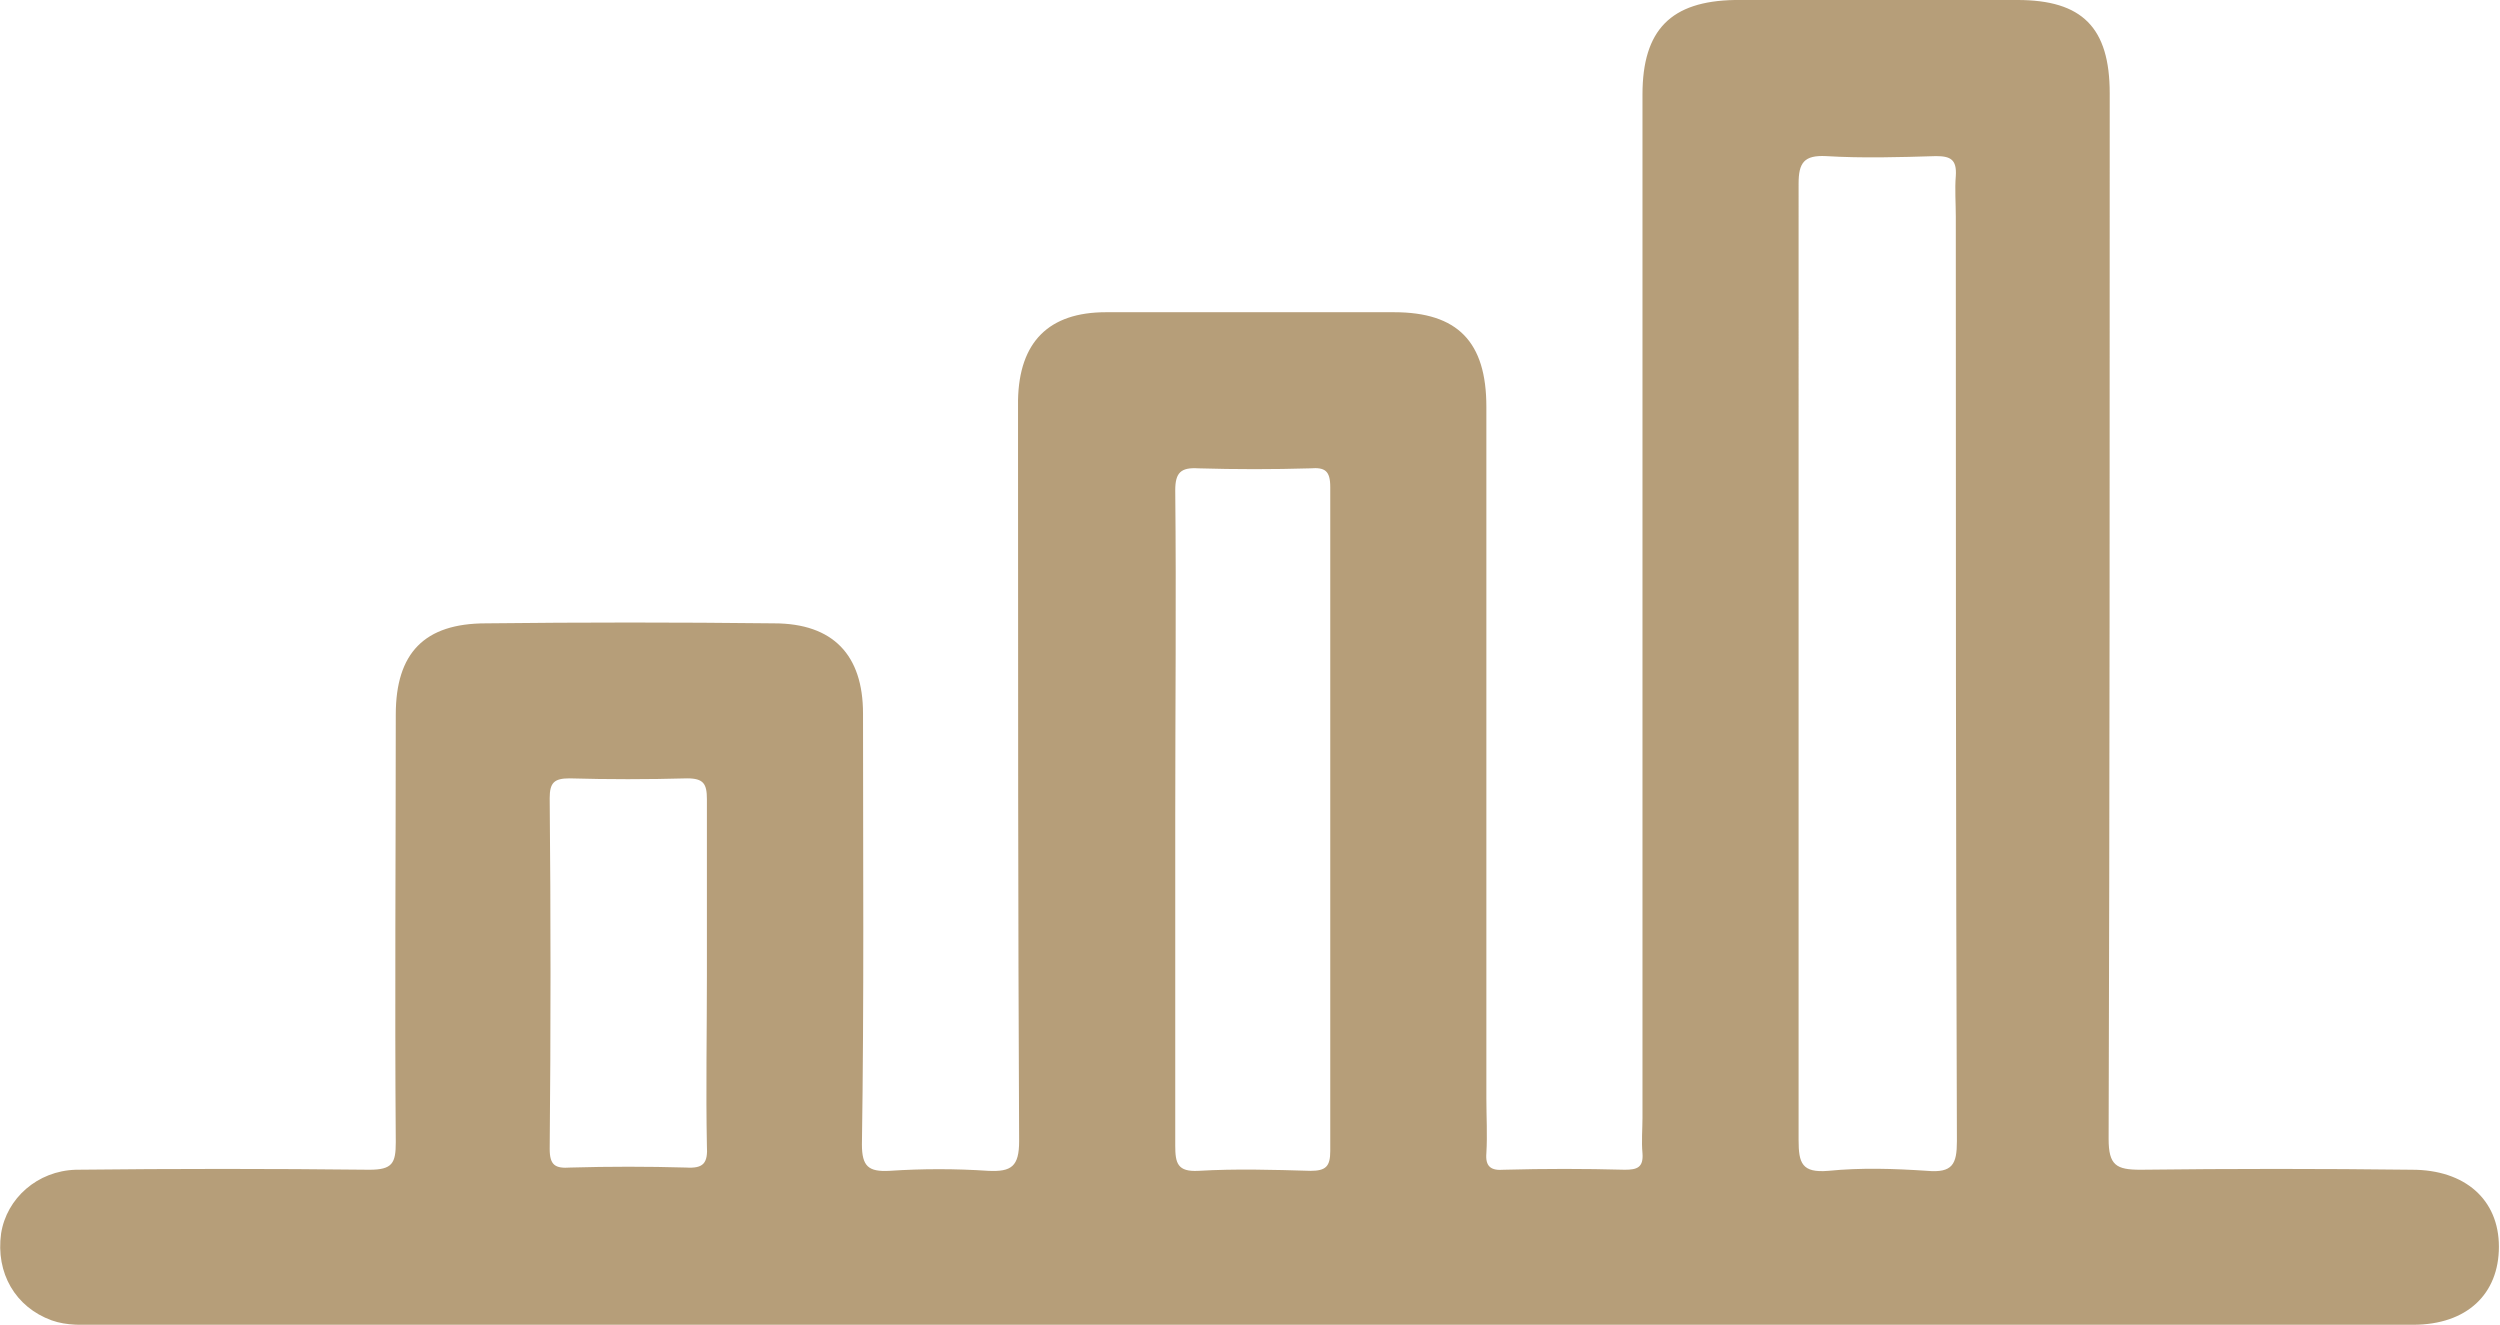 <?xml version="1.0" encoding="utf-8"?>
<!-- Generator: Adobe Illustrator 26.5.0, SVG Export Plug-In . SVG Version: 6.00 Build 0)  -->
<svg version="1.1" id="Layer_1" xmlns="http://www.w3.org/2000/svg" xmlns:xlink="http://www.w3.org/1999/xlink" x="0px" y="0px"
	 viewBox="0 0 227.4 120.5" style="enable-background:new 0 0 227.4 120.5;" xml:space="preserve">
<style type="text/css">
	.st0{fill:#B69E79;}
</style>
<path class="st0" d="M113.7,120.5c-34.9,0-69.9,0-104.8,0c-1.4,0-2.8,0.1-4.2-0.4c-3.3-1.2-5.1-4.3-4.6-7.9c0.5-3.2,3.3-5.7,6.8-5.8
	c8.9-0.1,17.8-0.1,26.7,0c2.1,0,2.4-0.6,2.4-2.5c-0.1-13,0-26,0-38.9c0-5.6,2.6-8.3,8.2-8.3c8.7-0.1,17.5-0.1,26.2,0
	c5.4,0,8.1,2.9,8.1,8.2c0,13.1,0.1,26.1-0.1,39.2c0,2,0.6,2.5,2.5,2.4c3-0.2,6-0.2,9,0c2.1,0.1,2.8-0.4,2.8-2.7
	c-0.1-21-0.1-41.9-0.1-62.9c0-1.5,0-3,0-4.5c0.1-5.3,2.8-8,8-8c8.7,0,17.5,0,26.2,0c5.8,0,8.4,2.7,8.4,8.6c0,21,0,41.9,0,62.9
	c0,1.7,0.1,3.3,0,5c-0.1,1.2,0.4,1.6,1.6,1.5c3.7-0.1,7.3-0.1,11,0c1.1,0,1.7-0.2,1.6-1.5c-0.1-1.1,0-2.2,0-3.2c0-31,0-62.1,0-93.1
	c0-5.9,2.6-8.5,8.4-8.6c8.6,0,17.1,0,25.7,0c5.9,0,8.4,2.5,8.4,8.5c0,31.7,0,63.4-0.1,95.1c0,2.4,0.7,2.8,2.9,2.8
	c8.2-0.1,16.5-0.1,24.7,0c4.8,0,7.9,2.7,7.9,7c0,4.3-2.9,7.1-7.8,7.1C184.3,120.5,149,120.5,113.7,120.5z M163.6,60.5
	c0,14.4,0,28.8,0,43.2c0,2.1,0.3,3,2.7,2.8c3-0.3,6-0.2,9,0c2.3,0.2,2.7-0.6,2.7-2.7c-0.1-28-0.1-56.1-0.1-84.1c0-1.2-0.1-2.5,0-3.7
	c0.1-1.5-0.5-1.8-1.8-1.8c-3.3,0.1-6.7,0.2-10,0c-2-0.1-2.5,0.6-2.5,2.5C163.6,31.2,163.6,45.8,163.6,60.5z M106.9,74.5
	c0,9.9,0,19.8,0,29.7c0,1.6,0.2,2.4,2.1,2.3c3.4-0.2,6.8-0.1,10.2,0c1.4,0,1.8-0.4,1.8-1.8c0-20.1,0-40.3,0-60.4
	c0-1.5-0.5-1.8-1.8-1.7c-3.4,0.1-6.8,0.1-10.2,0c-1.6-0.1-2.1,0.4-2.1,2C107,54.5,106.9,64.5,106.9,74.5z M64.3,88.7
	c0-5.3,0-10.6,0-16c0-1.4-0.3-1.9-1.8-1.9c-3.6,0.1-7.2,0.1-10.7,0c-1.4,0-1.8,0.4-1.8,1.8c0.1,10.6,0.1,21.3,0,31.9
	c0,1.5,0.5,1.8,1.9,1.7c3.5-0.1,7-0.1,10.5,0c1.6,0.1,2-0.4,1.9-2C64.2,99.2,64.3,94,64.3,88.7z"/>
</svg>
